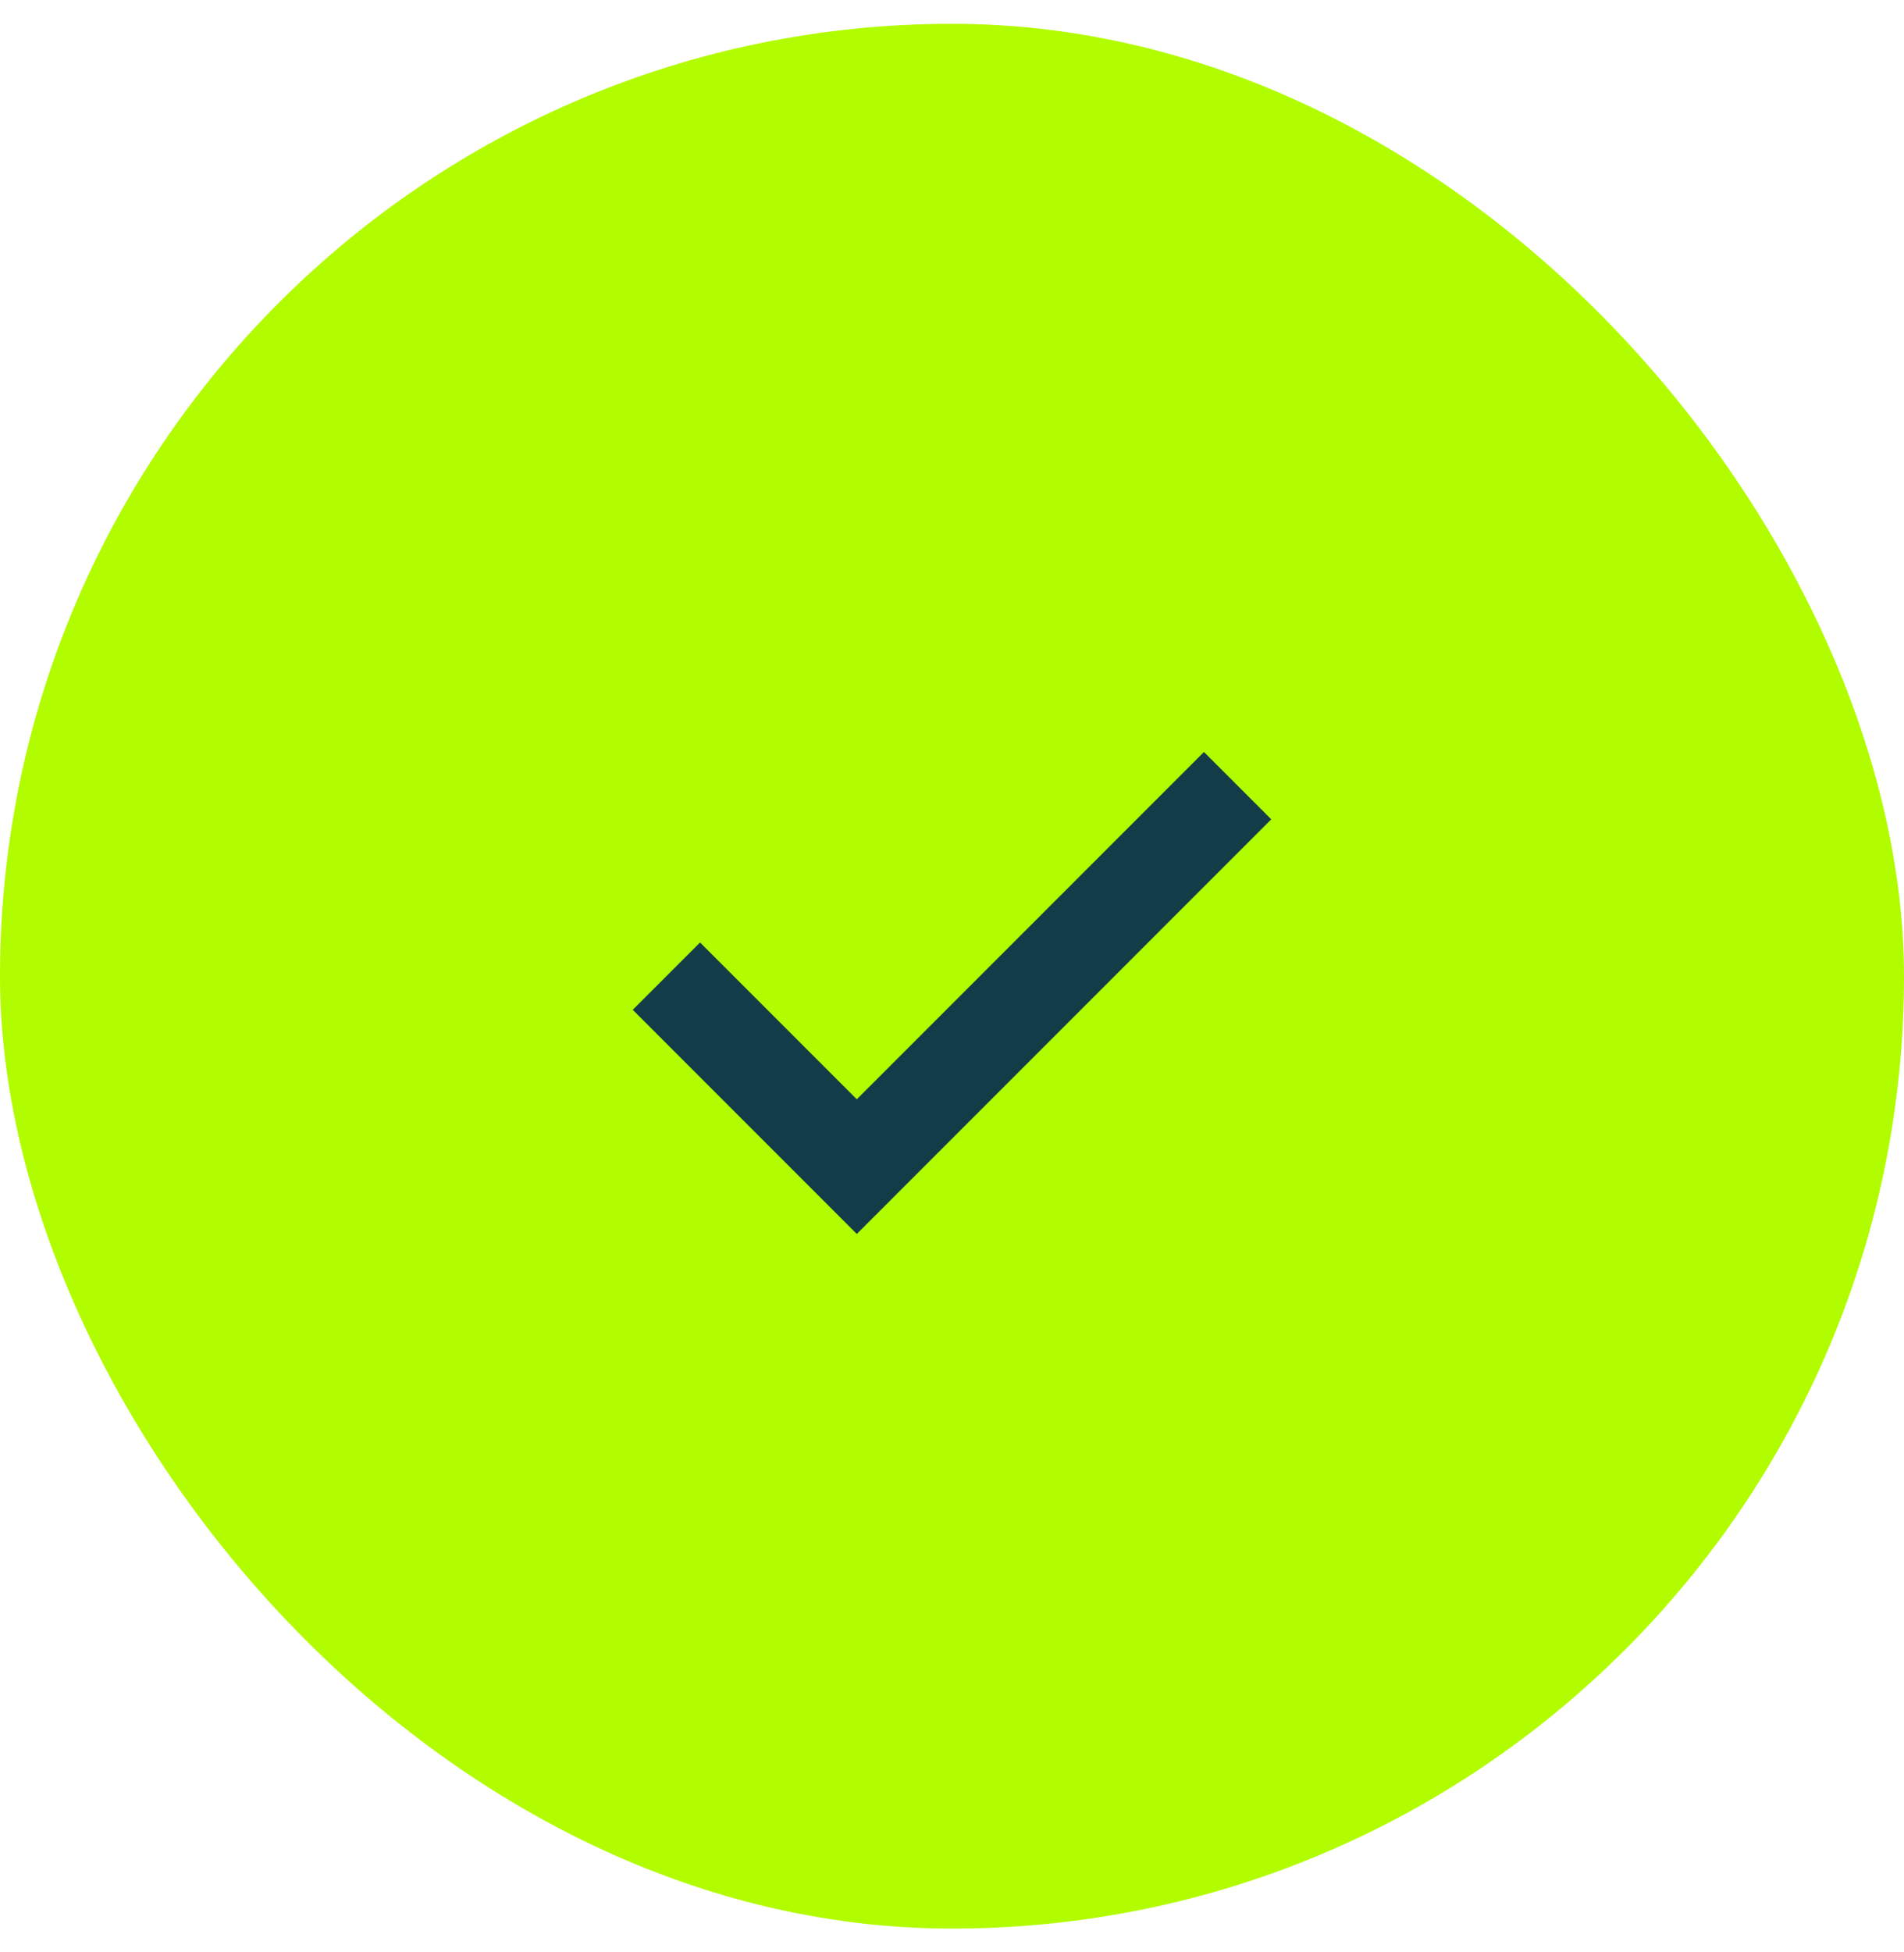 <svg width="40" height="41" viewBox="0 0 40 41" fill="none" xmlns="http://www.w3.org/2000/svg">
<rect y="0.5" width="40" height="40" rx="20" fill="#B2FC00"/>
<path fill-rule="evenodd" clip-rule="evenodd" d="M18 23.085L25.293 15.792L26.707 17.206L18.707 25.206L18 25.913L17.293 25.206L13.293 21.206L14.707 19.792L18 23.085Z" fill="#123C48"/>
</svg>
